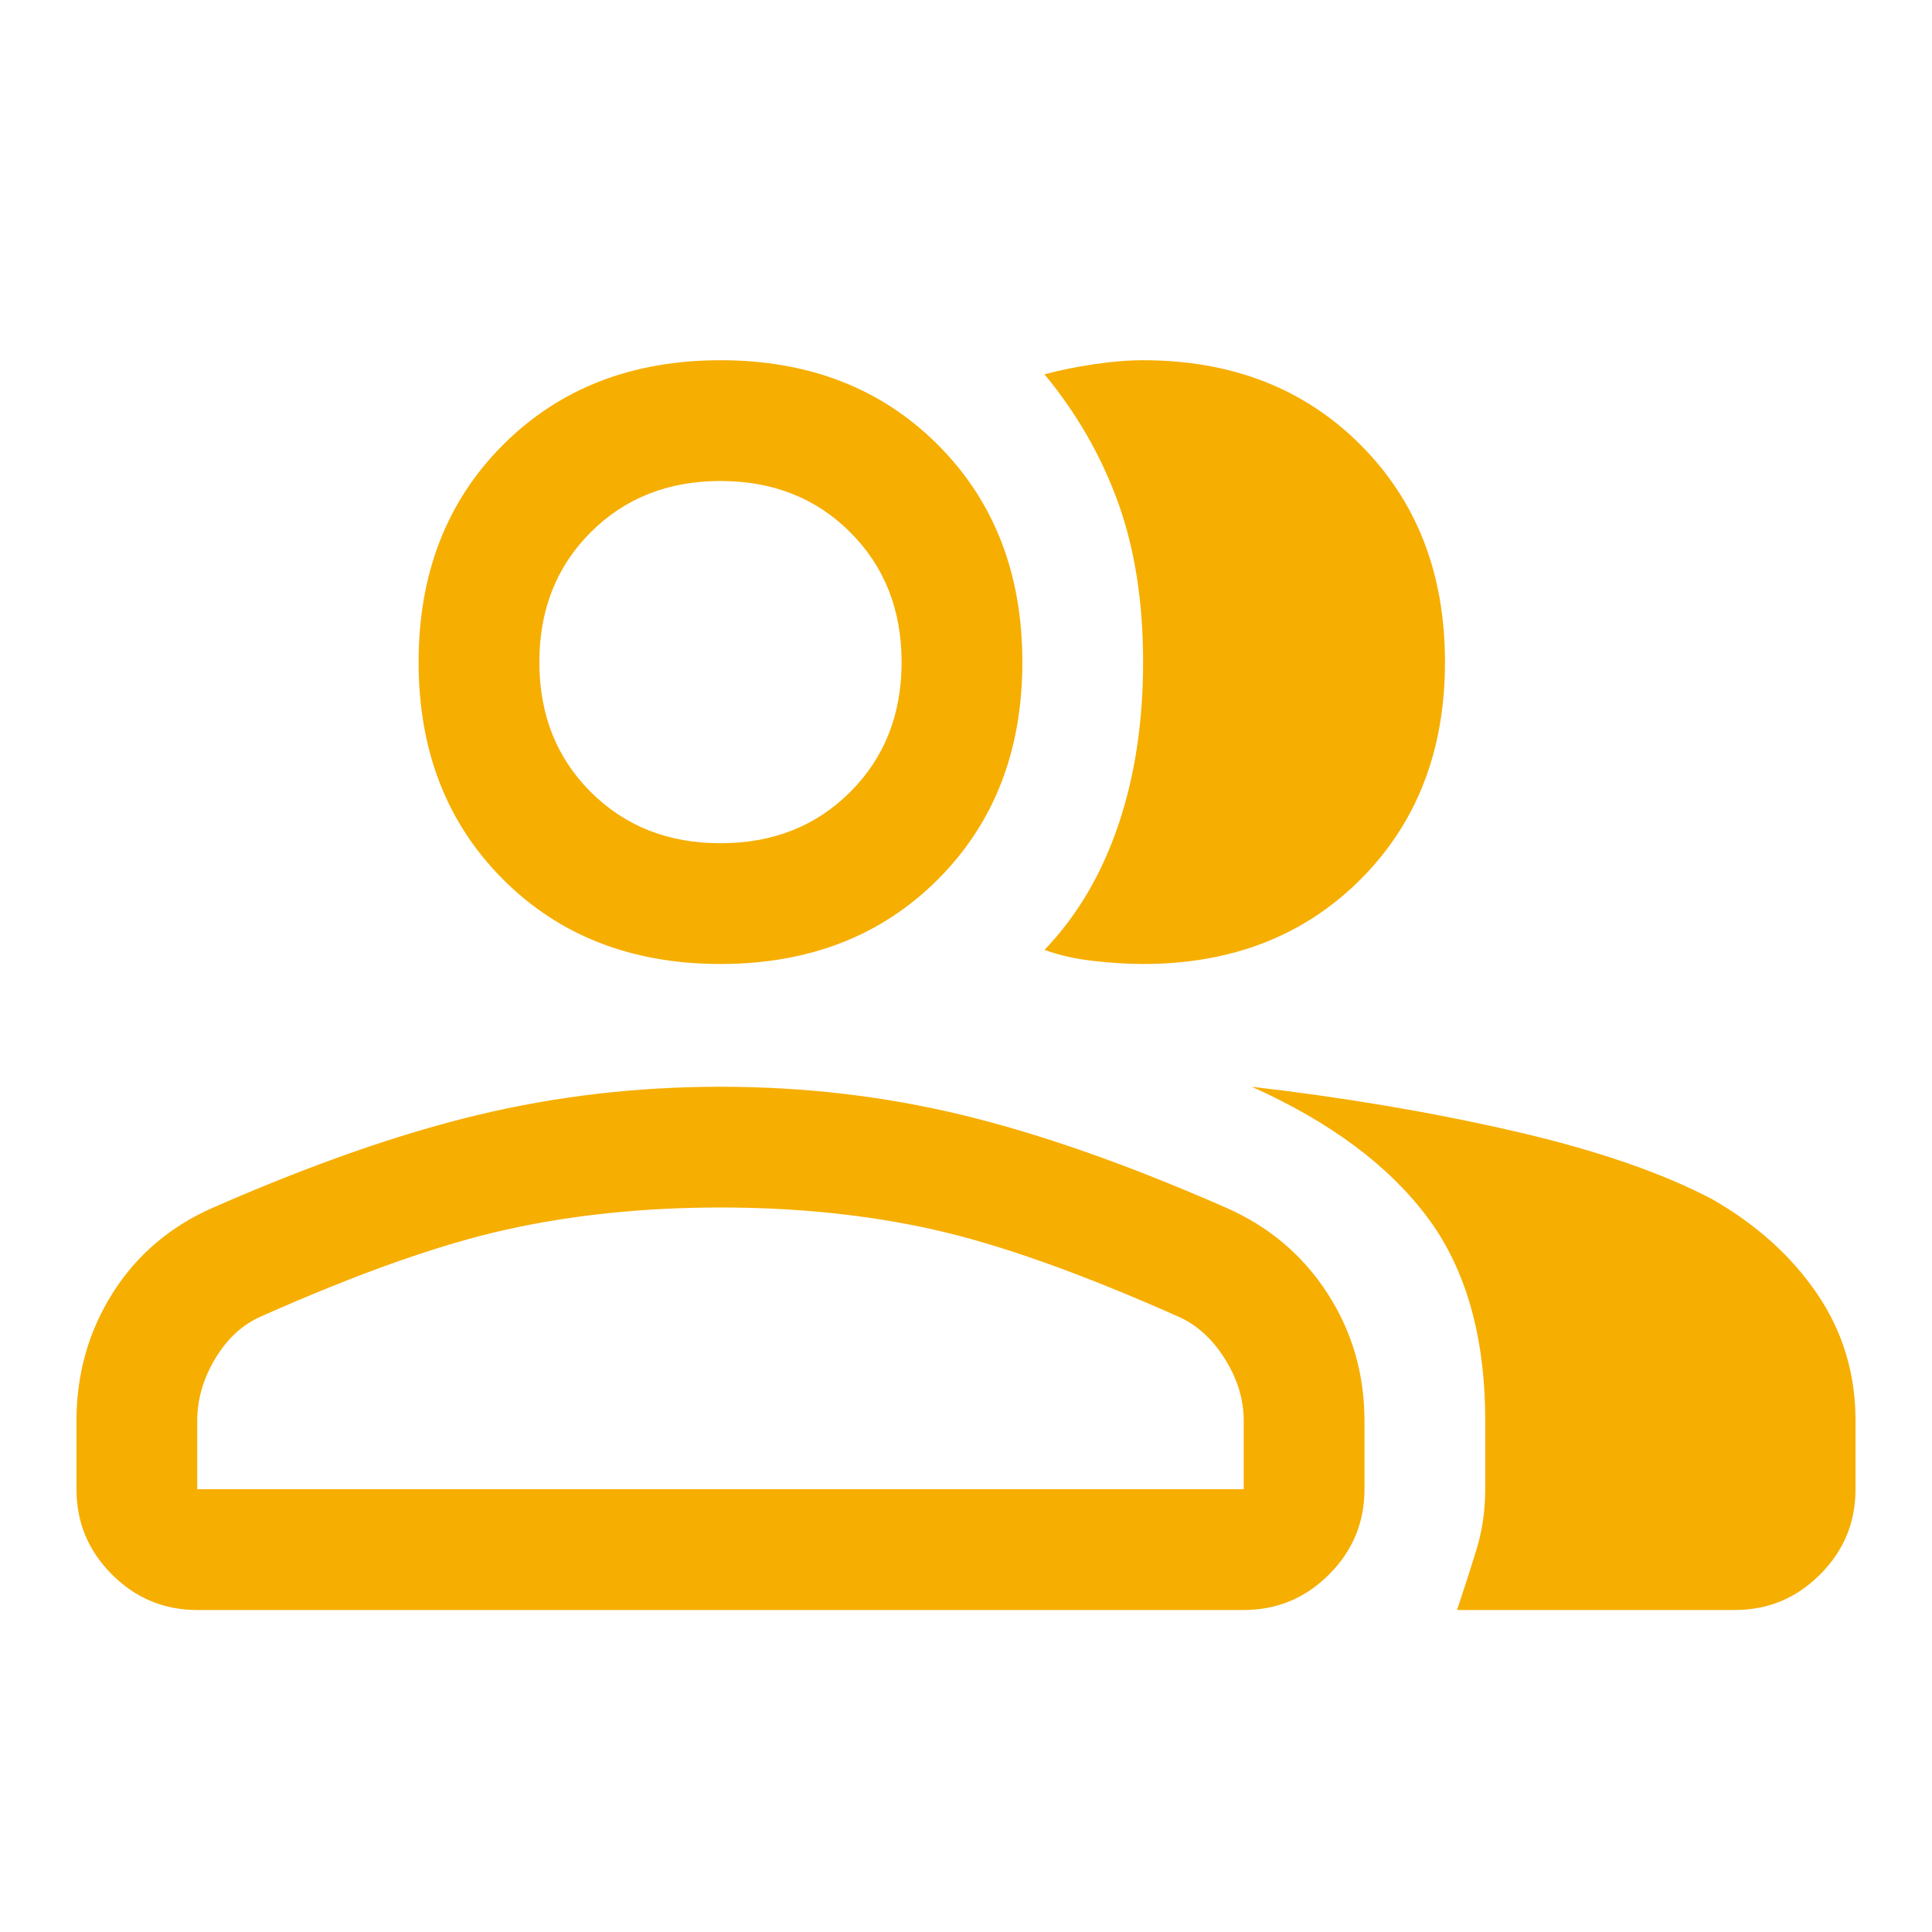 <svg width="48" height="48" viewBox="0 0 48 48" fill="none" xmlns="http://www.w3.org/2000/svg">
<mask id="mask0_430_408" style="mask-type:alpha" maskUnits="userSpaceOnUse" x="0" y="0" width="48" height="48">
<rect width="48" height="48" fill="#D9D9D9"/>
</mask>
<g mask="url(#mask0_430_408)">
<path d="M1.9 35.3C1.9 34.133 2.2 33.075 2.8 32.125C3.4 31.175 4.234 30.467 5.3 30C7.734 28.933 9.925 28.167 11.875 27.7C13.825 27.233 15.834 27 17.9 27C19.967 27 21.967 27.233 23.9 27.7C25.834 28.167 28.017 28.933 30.45 30C31.517 30.467 32.359 31.175 32.975 32.125C33.592 33.075 33.9 34.133 33.9 35.3V37C33.9 37.825 33.607 38.531 33.019 39.118C32.432 39.706 31.725 40 30.9 40H4.9C4.075 40 3.369 39.706 2.782 39.118C2.194 38.531 1.9 37.825 1.9 37V35.3ZM43.1 40H36.2C36.367 39.5 36.525 39.008 36.675 38.525C36.825 38.042 36.9 37.533 36.9 37V35.3C36.9 33.2 36.417 31.508 35.45 30.225C34.484 28.942 33.034 27.867 31.1 27C33.4 27.267 35.567 27.633 37.6 28.1C39.634 28.567 41.284 29.133 42.55 29.8C43.65 30.433 44.517 31.217 45.15 32.15C45.784 33.083 46.1 34.133 46.1 35.3V37C46.1 37.825 45.807 38.531 45.219 39.118C44.632 39.706 43.925 40 43.1 40ZM17.9 23.95C15.7 23.95 13.9 23.25 12.5 21.85C11.1 20.45 10.4 18.65 10.4 16.45C10.4 14.25 11.1 12.45 12.5 11.05C13.9 9.65 15.7 8.95 17.9 8.95C20.1 8.95 21.9 9.65 23.3 11.05C24.7 12.45 25.4 14.25 25.4 16.45C25.4 18.65 24.7 20.45 23.3 21.85C21.9 23.25 20.1 23.95 17.9 23.95ZM35.9 16.45C35.9 18.65 35.2 20.45 33.8 21.85C32.4 23.25 30.6 23.95 28.4 23.95C28.034 23.95 27.625 23.925 27.175 23.875C26.725 23.825 26.317 23.733 25.95 23.6C26.75 22.767 27.359 21.742 27.775 20.525C28.192 19.308 28.4 17.95 28.4 16.45C28.4 14.95 28.192 13.625 27.775 12.475C27.359 11.325 26.75 10.267 25.95 9.3C26.317 9.2 26.725 9.117 27.175 9.05C27.625 8.983 28.034 8.95 28.4 8.95C30.6 8.95 32.4 9.65 33.8 11.05C35.2 12.45 35.9 14.25 35.9 16.45ZM4.9 37H30.9V35.3C30.9 34.767 30.742 34.25 30.425 33.75C30.109 33.25 29.717 32.9 29.25 32.7C26.85 31.633 24.834 30.917 23.2 30.55C21.567 30.183 19.8 30 17.9 30C16 30 14.225 30.183 12.575 30.55C10.925 30.917 8.9 31.633 6.5 32.7C6.034 32.9 5.65 33.25 5.35 33.75C5.05 34.25 4.9 34.767 4.9 35.3V37ZM17.9 20.95C19.2 20.95 20.275 20.525 21.125 19.675C21.975 18.825 22.4 17.75 22.4 16.45C22.4 15.15 21.975 14.075 21.125 13.225C20.275 12.375 19.2 11.95 17.9 11.95C16.6 11.95 15.525 12.375 14.675 13.225C13.825 14.075 13.4 15.15 13.4 16.45C13.4 17.75 13.825 18.825 14.675 19.675C15.525 20.525 16.6 20.95 17.9 20.95Z" fill="#F6AE00"/>
</g>
</svg>
